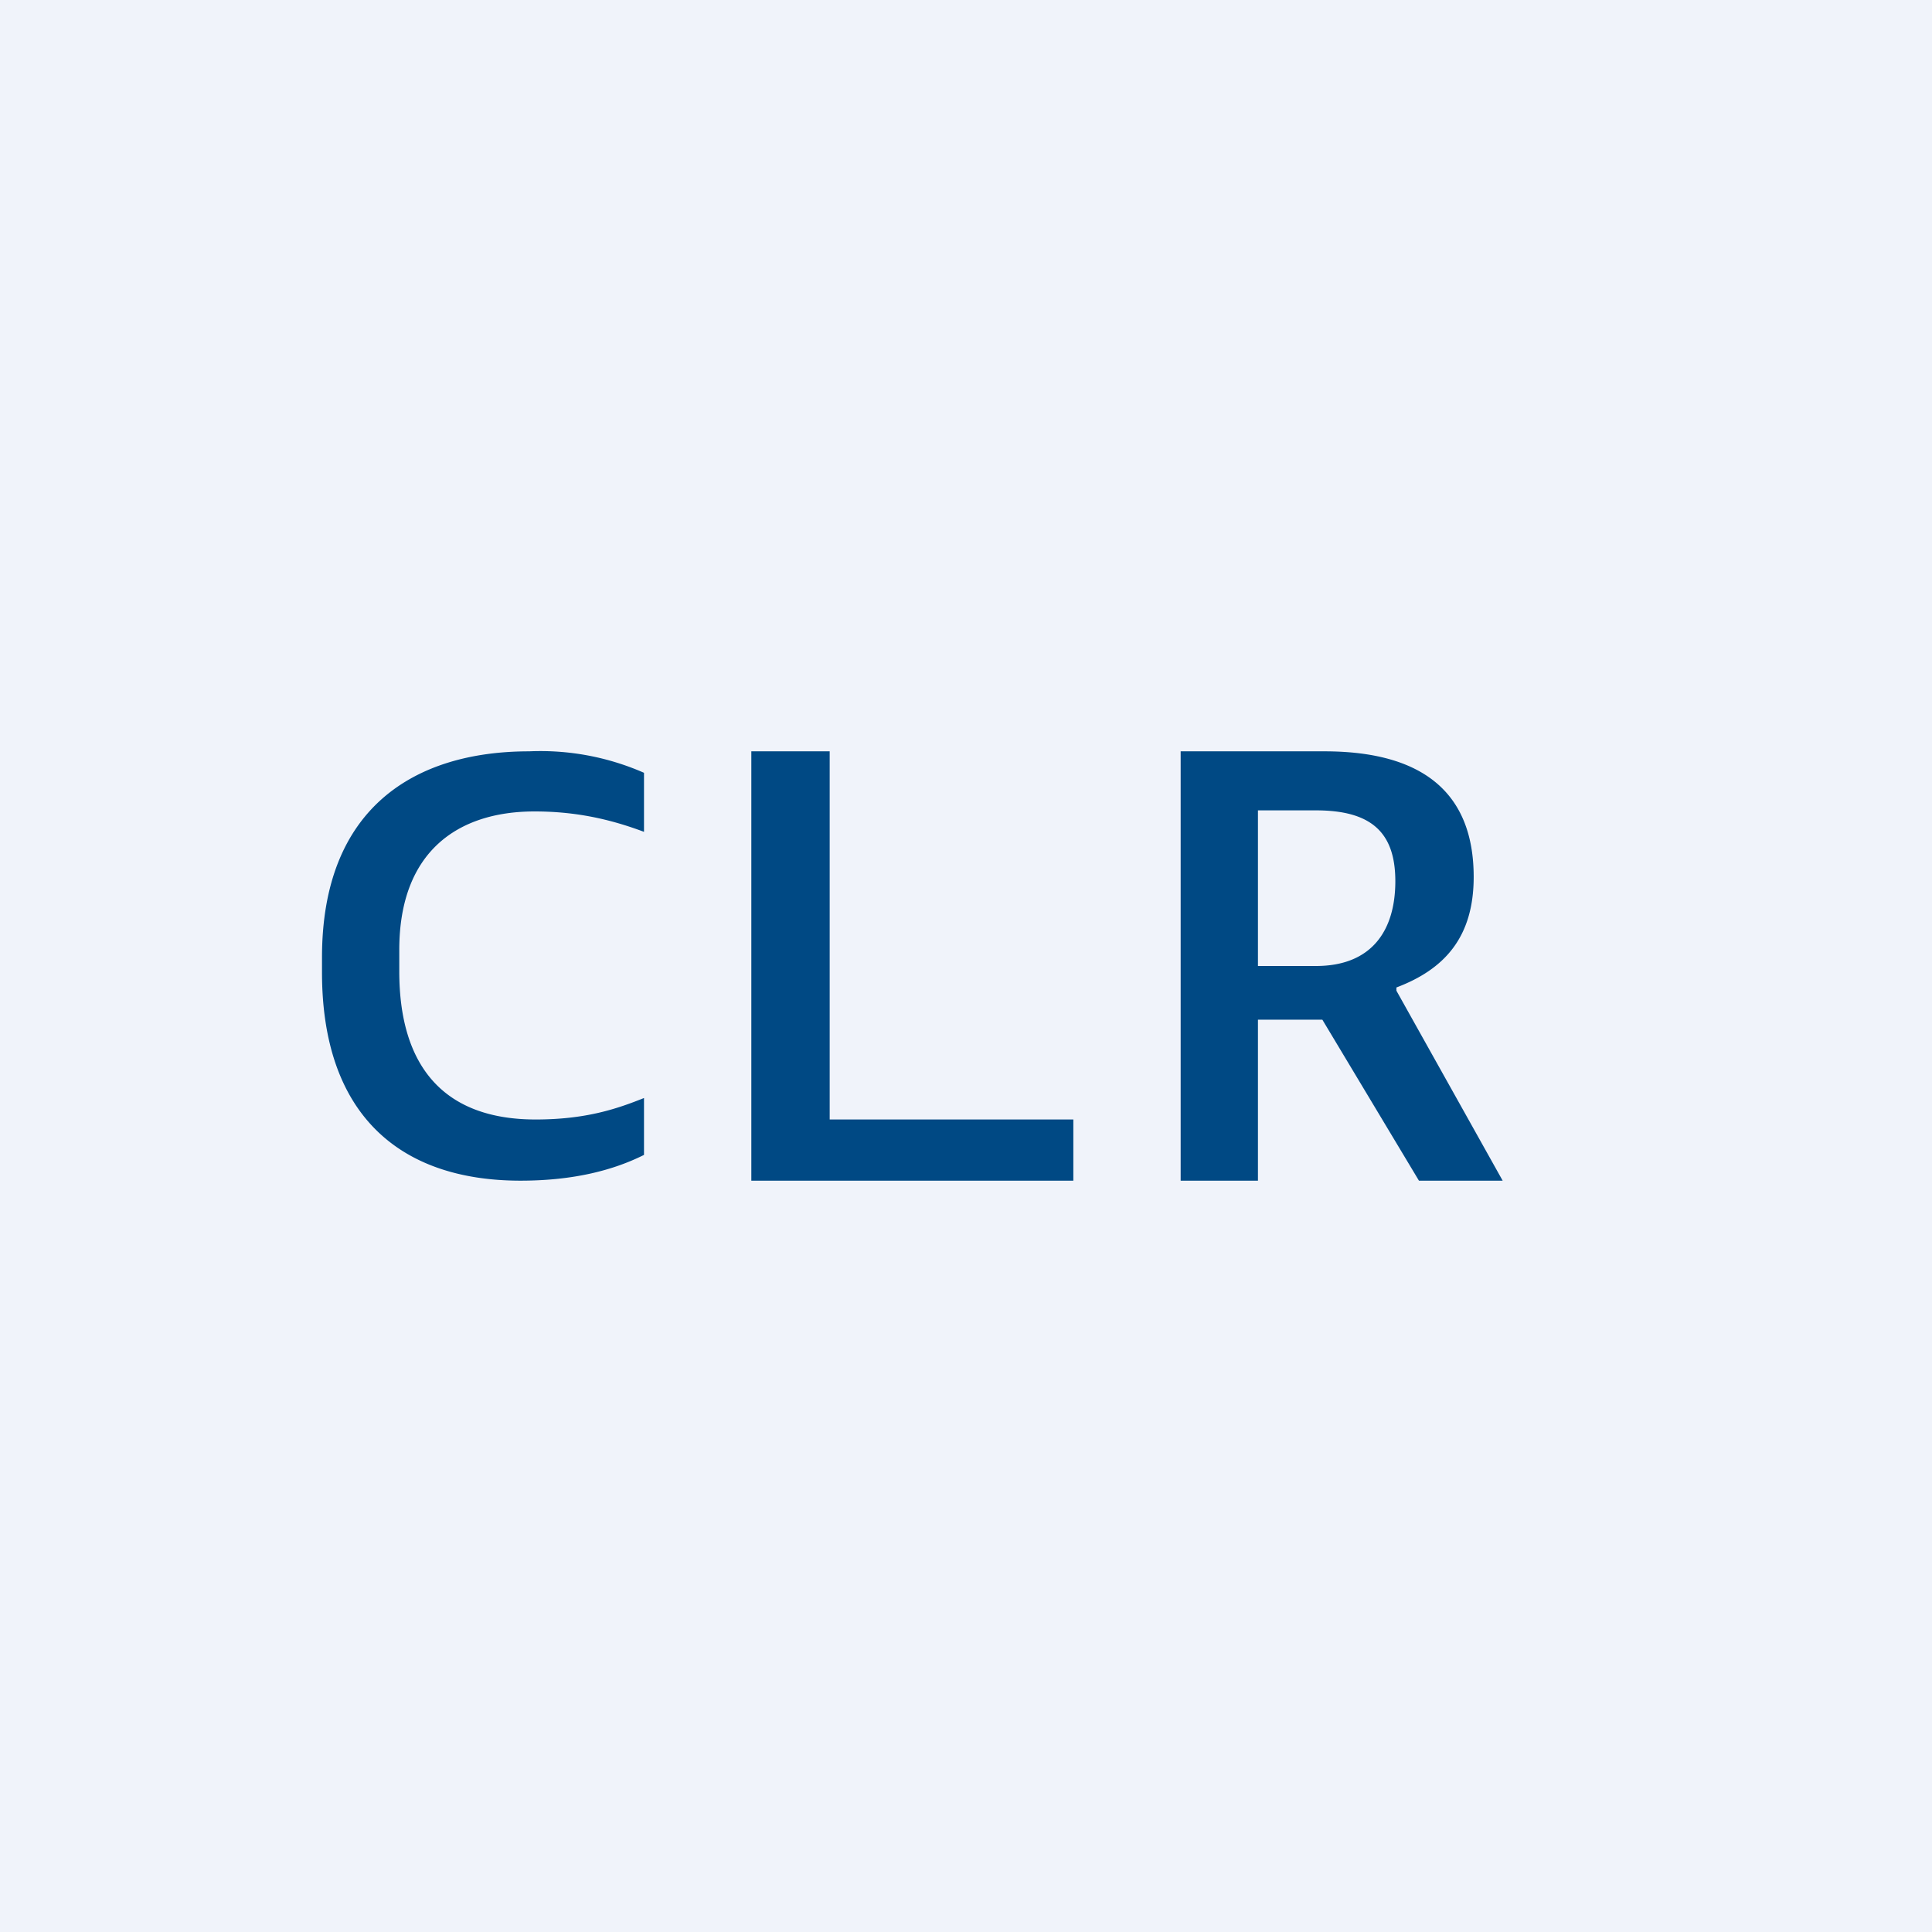 <!-- by TradingView --><svg width="18" height="18" viewBox="0 0 18 18" xmlns="http://www.w3.org/2000/svg"><path fill="#F0F3FA" d="M0 0h18v18H0z"/><path d="M4.85 11c.5 0 .87-.1 1.15-.24v-.53c-.25.1-.54.2-1.01.2-.86 0-1.27-.5-1.27-1.38v-.2c0-.92.55-1.29 1.26-1.29.38 0 .7.07 1.02.19V7.2A2.4 2.4 0 0 0 4.93 7C3.86 7 3 7.53 3 8.92v.14c0 1.3.7 1.94 1.85 1.94ZM7 11h3v-.57H7.73V7H7v4ZM11 11h.72V9.5h.6l.9 1.5H14l-.99-1.77V9.2c.45-.17.72-.47.72-1.03 0-.78-.47-1.17-1.39-1.17H11v4Zm.72-2V7.55h.54c.51 0 .74.2.74.66s-.22.79-.74.79h-.54Z" fill="#004984"/></svg>